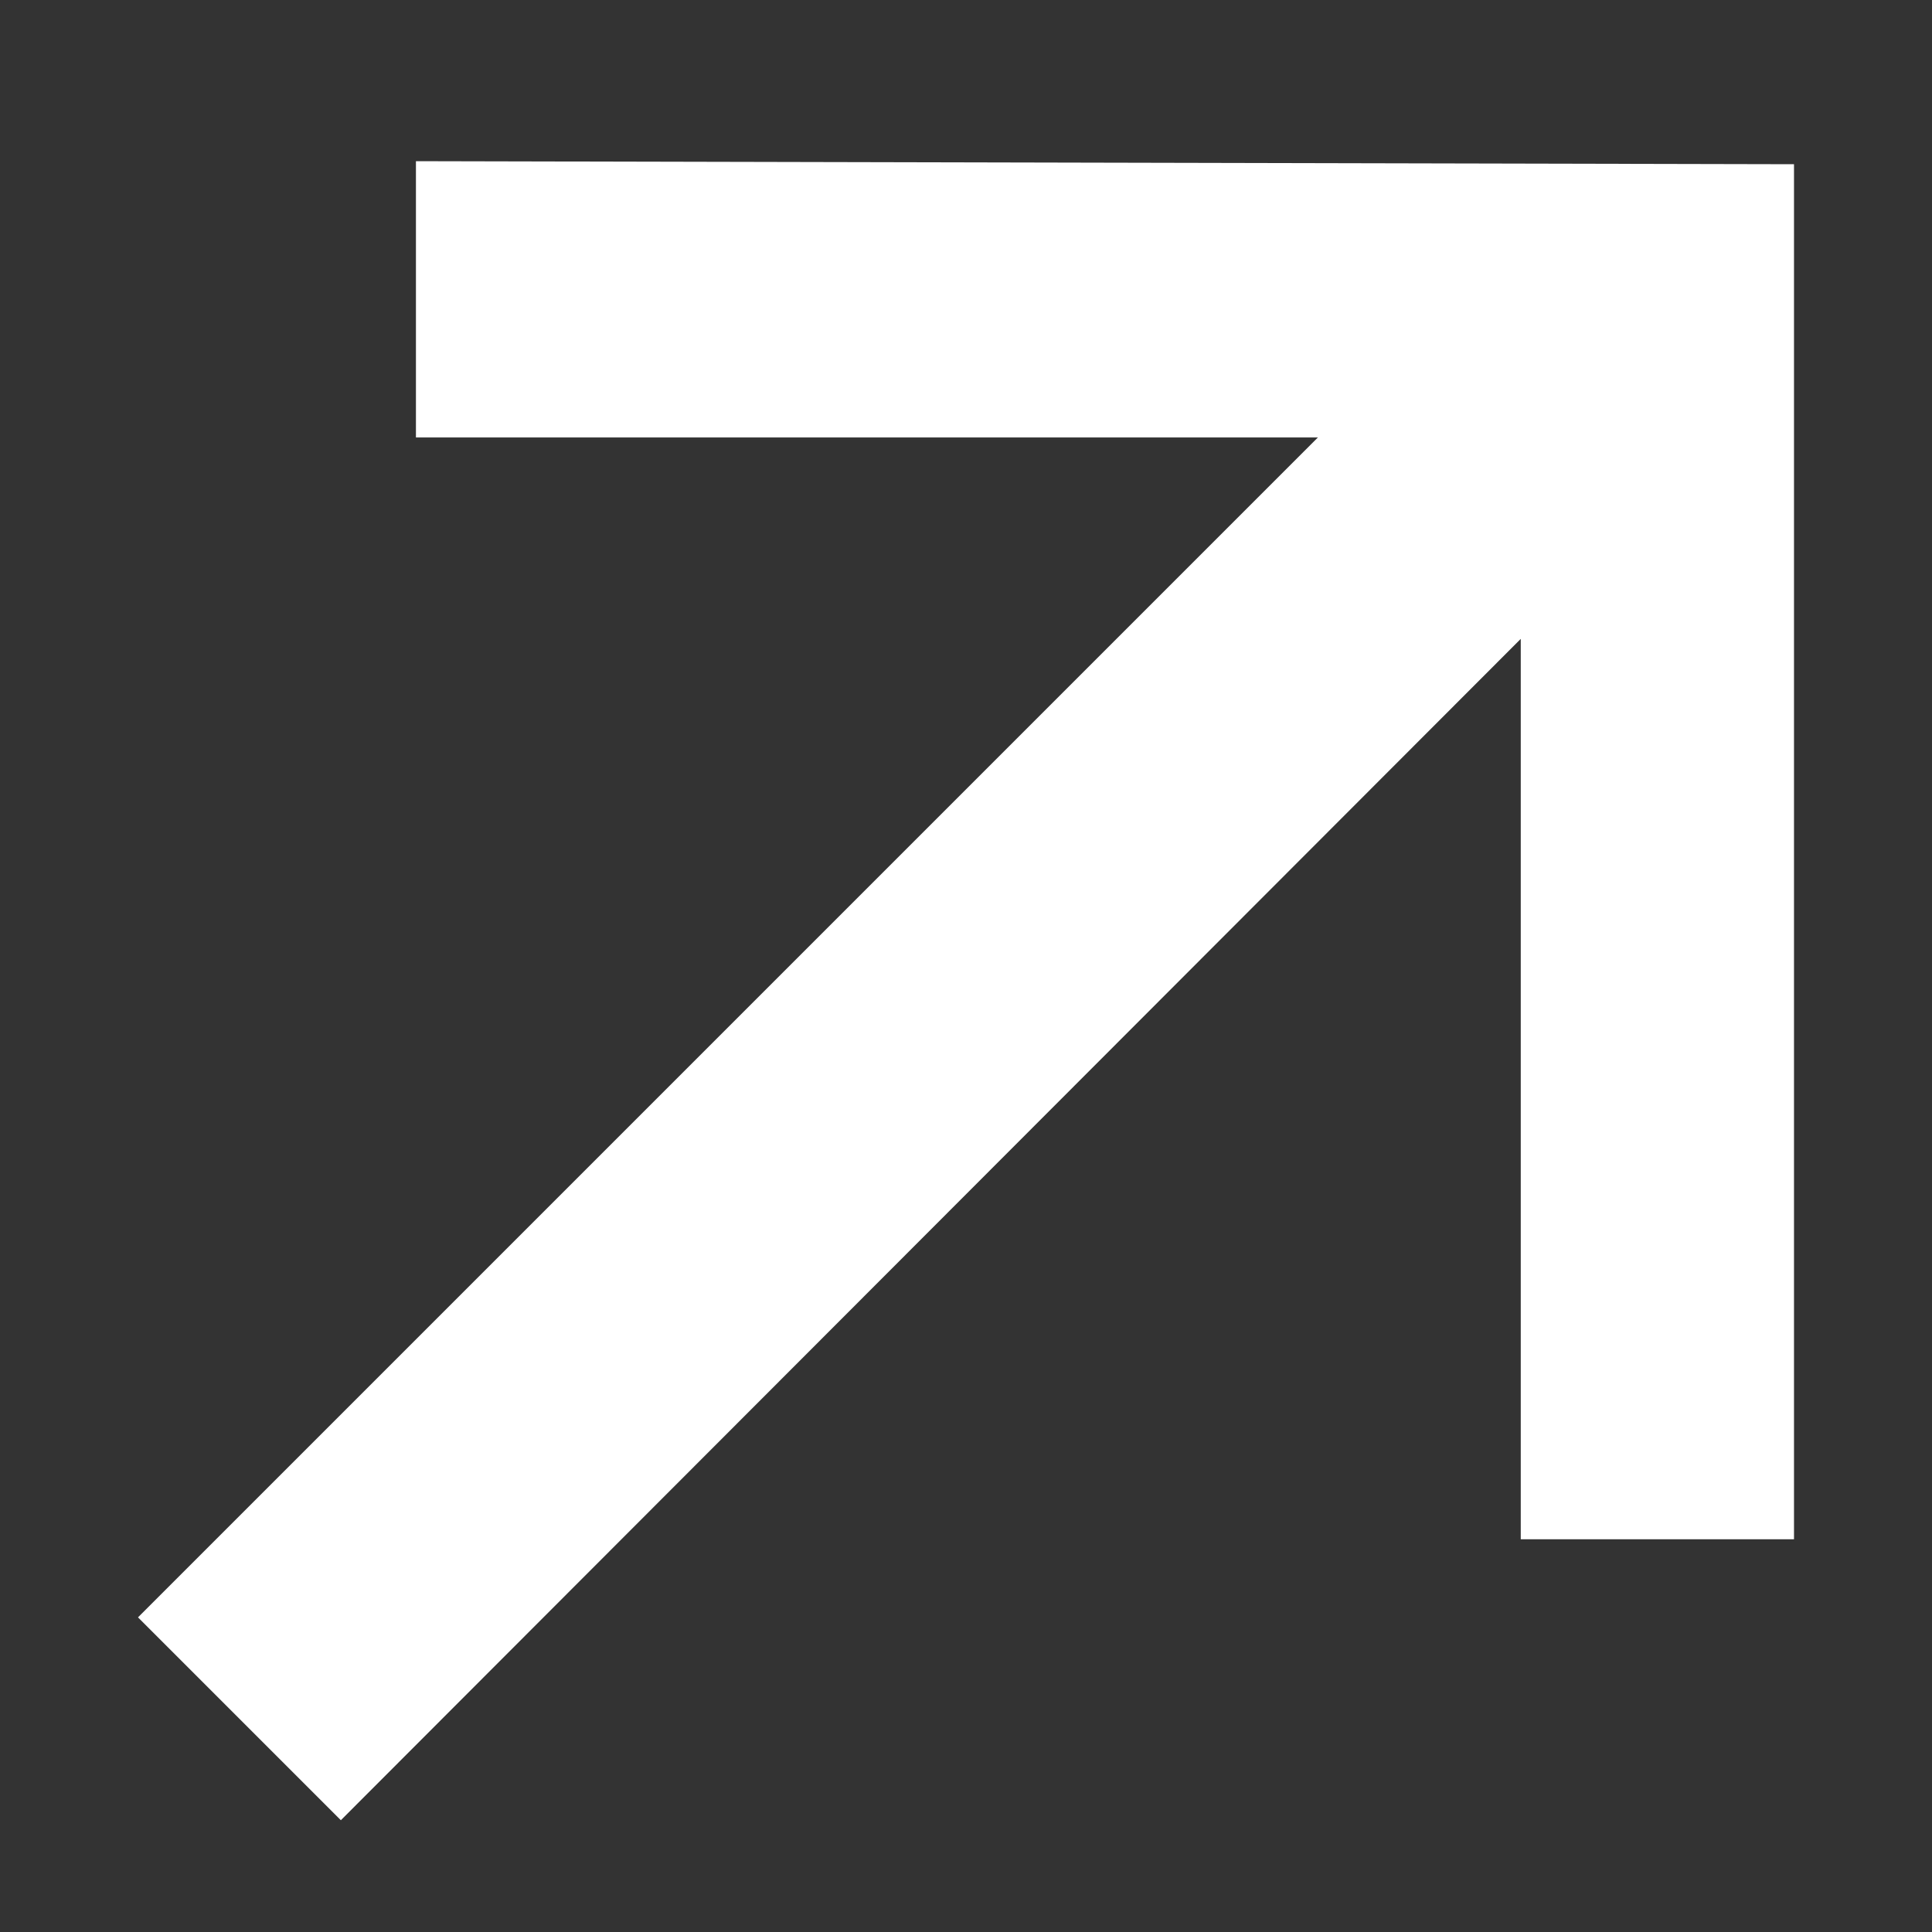<svg width="7" height="7" viewBox="0 0 7 7" fill="none" xmlns="http://www.w3.org/2000/svg">
<rect x="0" y="0" width="7" height="7" fill="#333333" stroke="none"/>
<path d="M5.51 5.577V1.636L6.149 1.675L1.235 6.595L0.5 5.86L5.414 0.946L5.465 1.585H1.507V0.584L6.5 0.595V5.577H5.51Z" fill="white"/>
</svg>
